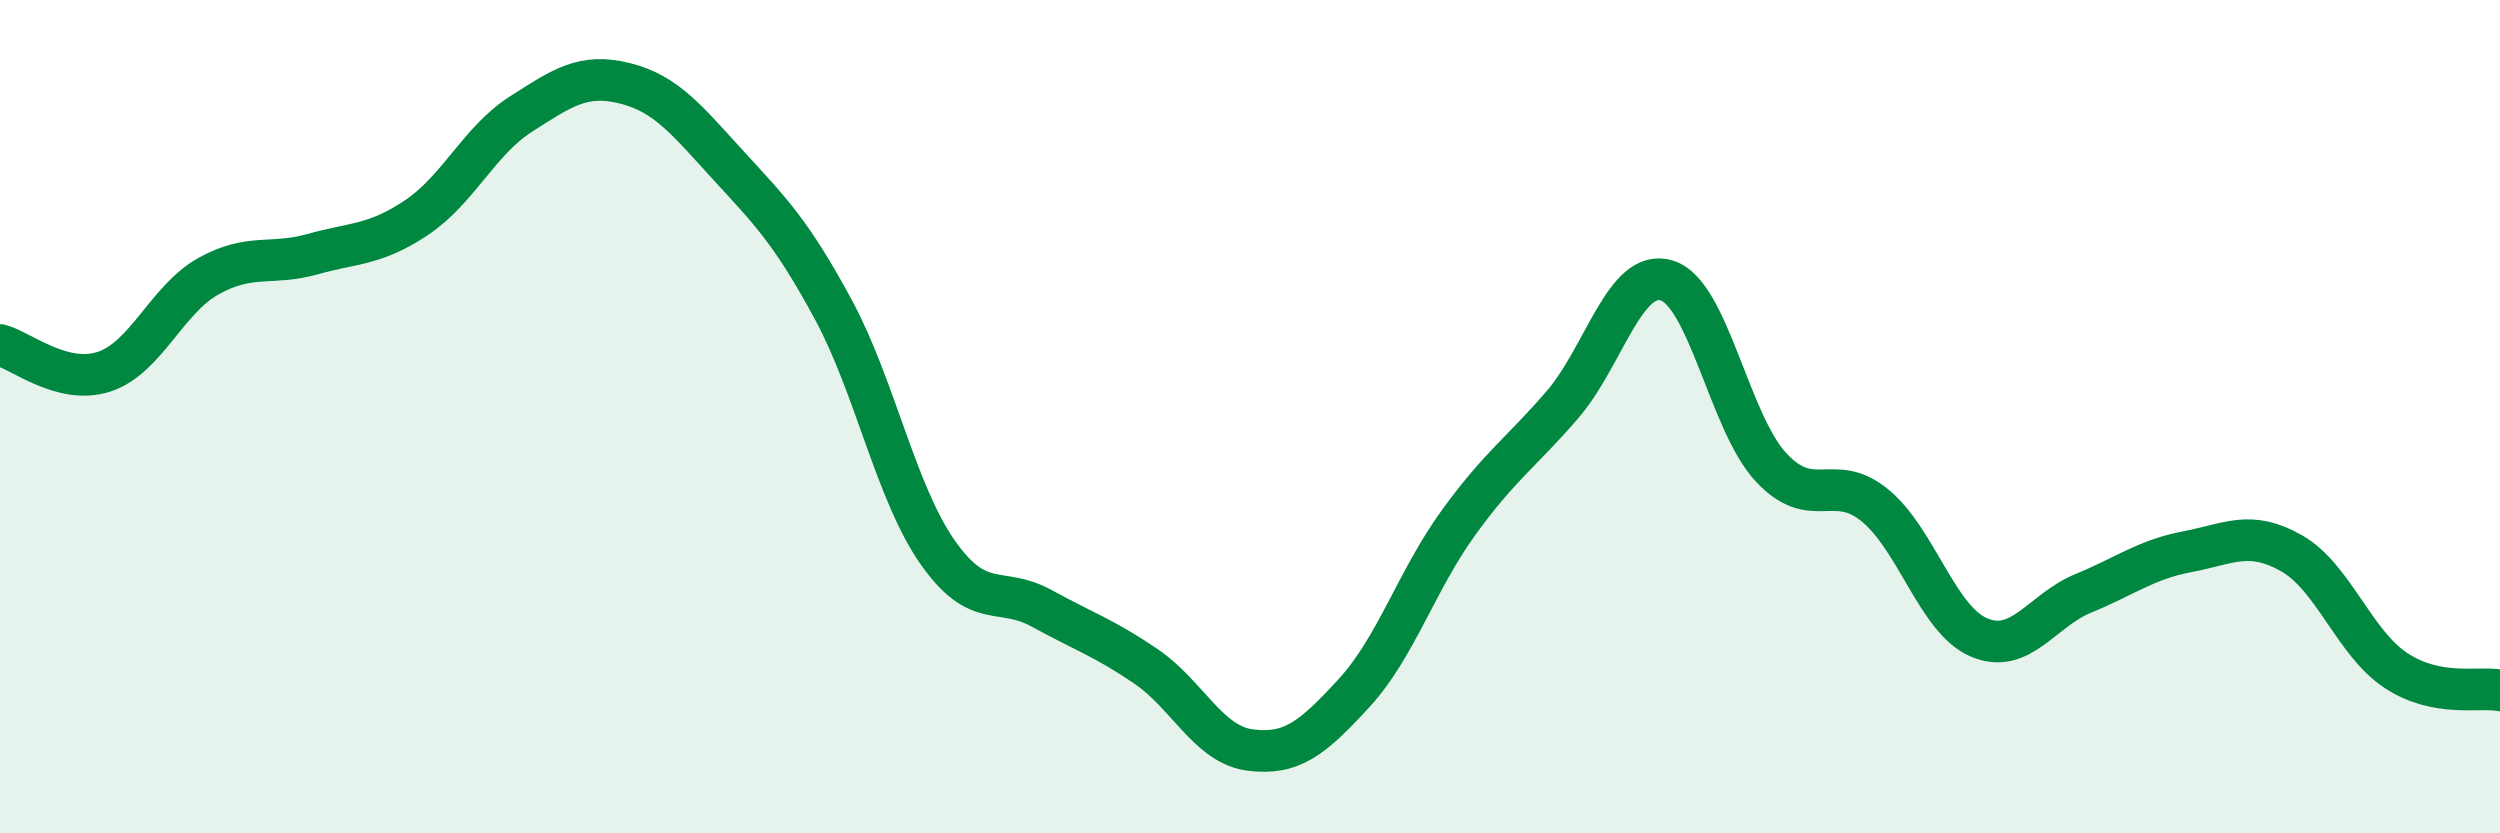 
    <svg width="60" height="20" viewBox="0 0 60 20" xmlns="http://www.w3.org/2000/svg">
      <path
        d="M 0,8.28 C 0.5,8.41 1.5,9.25 2.5,8.92 C 3.5,8.59 4,7.19 5,6.63 C 6,6.07 6.5,6.38 7.5,6.1 C 8.5,5.82 9,5.89 10,5.22 C 11,4.55 11.5,3.38 12.5,2.74 C 13.5,2.1 14,1.75 15,2 C 16,2.25 16.5,2.9 17.5,3.99 C 18.5,5.08 19,5.58 20,7.43 C 21,9.28 21.5,11.82 22.5,13.25 C 23.5,14.68 24,14.05 25,14.6 C 26,15.15 26.5,15.31 27.5,15.99 C 28.5,16.67 29,17.87 30,18 C 31,18.13 31.5,17.72 32.5,16.63 C 33.5,15.54 34,13.93 35,12.55 C 36,11.17 36.5,10.87 37.5,9.71 C 38.5,8.55 39,6.43 40,6.73 C 41,7.03 41.5,10.13 42.5,11.21 C 43.5,12.29 44,11.31 45,12.13 C 46,12.95 46.5,14.88 47.5,15.3 C 48.5,15.72 49,14.65 50,14.24 C 51,13.83 51.5,13.43 52.5,13.24 C 53.5,13.05 54,12.71 55,13.28 C 56,13.85 56.5,15.43 57.5,16.09 C 58.5,16.75 59.5,16.47 60,16.57L60 20L0 20Z"
        fill="#008740"
        opacity="0.1"
        stroke-linecap="round"
        stroke-linejoin="round"
      />
      <path
        d="M 0,8.28 C 0.5,8.41 1.5,9.25 2.5,8.92 C 3.5,8.59 4,7.19 5,6.63 C 6,6.07 6.5,6.38 7.5,6.1 C 8.5,5.82 9,5.89 10,5.22 C 11,4.55 11.5,3.38 12.5,2.74 C 13.5,2.1 14,1.75 15,2 C 16,2.25 16.5,2.9 17.5,3.99 C 18.5,5.08 19,5.58 20,7.43 C 21,9.28 21.5,11.82 22.5,13.25 C 23.5,14.68 24,14.05 25,14.6 C 26,15.15 26.5,15.31 27.5,15.99 C 28.5,16.67 29,17.87 30,18 C 31,18.13 31.5,17.72 32.5,16.63 C 33.5,15.54 34,13.93 35,12.55 C 36,11.17 36.5,10.87 37.5,9.71 C 38.5,8.55 39,6.43 40,6.73 C 41,7.03 41.5,10.13 42.5,11.21 C 43.5,12.29 44,11.31 45,12.13 C 46,12.95 46.5,14.88 47.5,15.3 C 48.5,15.72 49,14.65 50,14.24 C 51,13.83 51.5,13.43 52.5,13.24 C 53.5,13.05 54,12.71 55,13.28 C 56,13.85 56.5,15.43 57.5,16.09 C 58.5,16.75 59.5,16.47 60,16.57"
        stroke="#008740"
        stroke-width="1"
        fill="none"
        stroke-linecap="round"
        stroke-linejoin="round"
      />
    </svg>
  